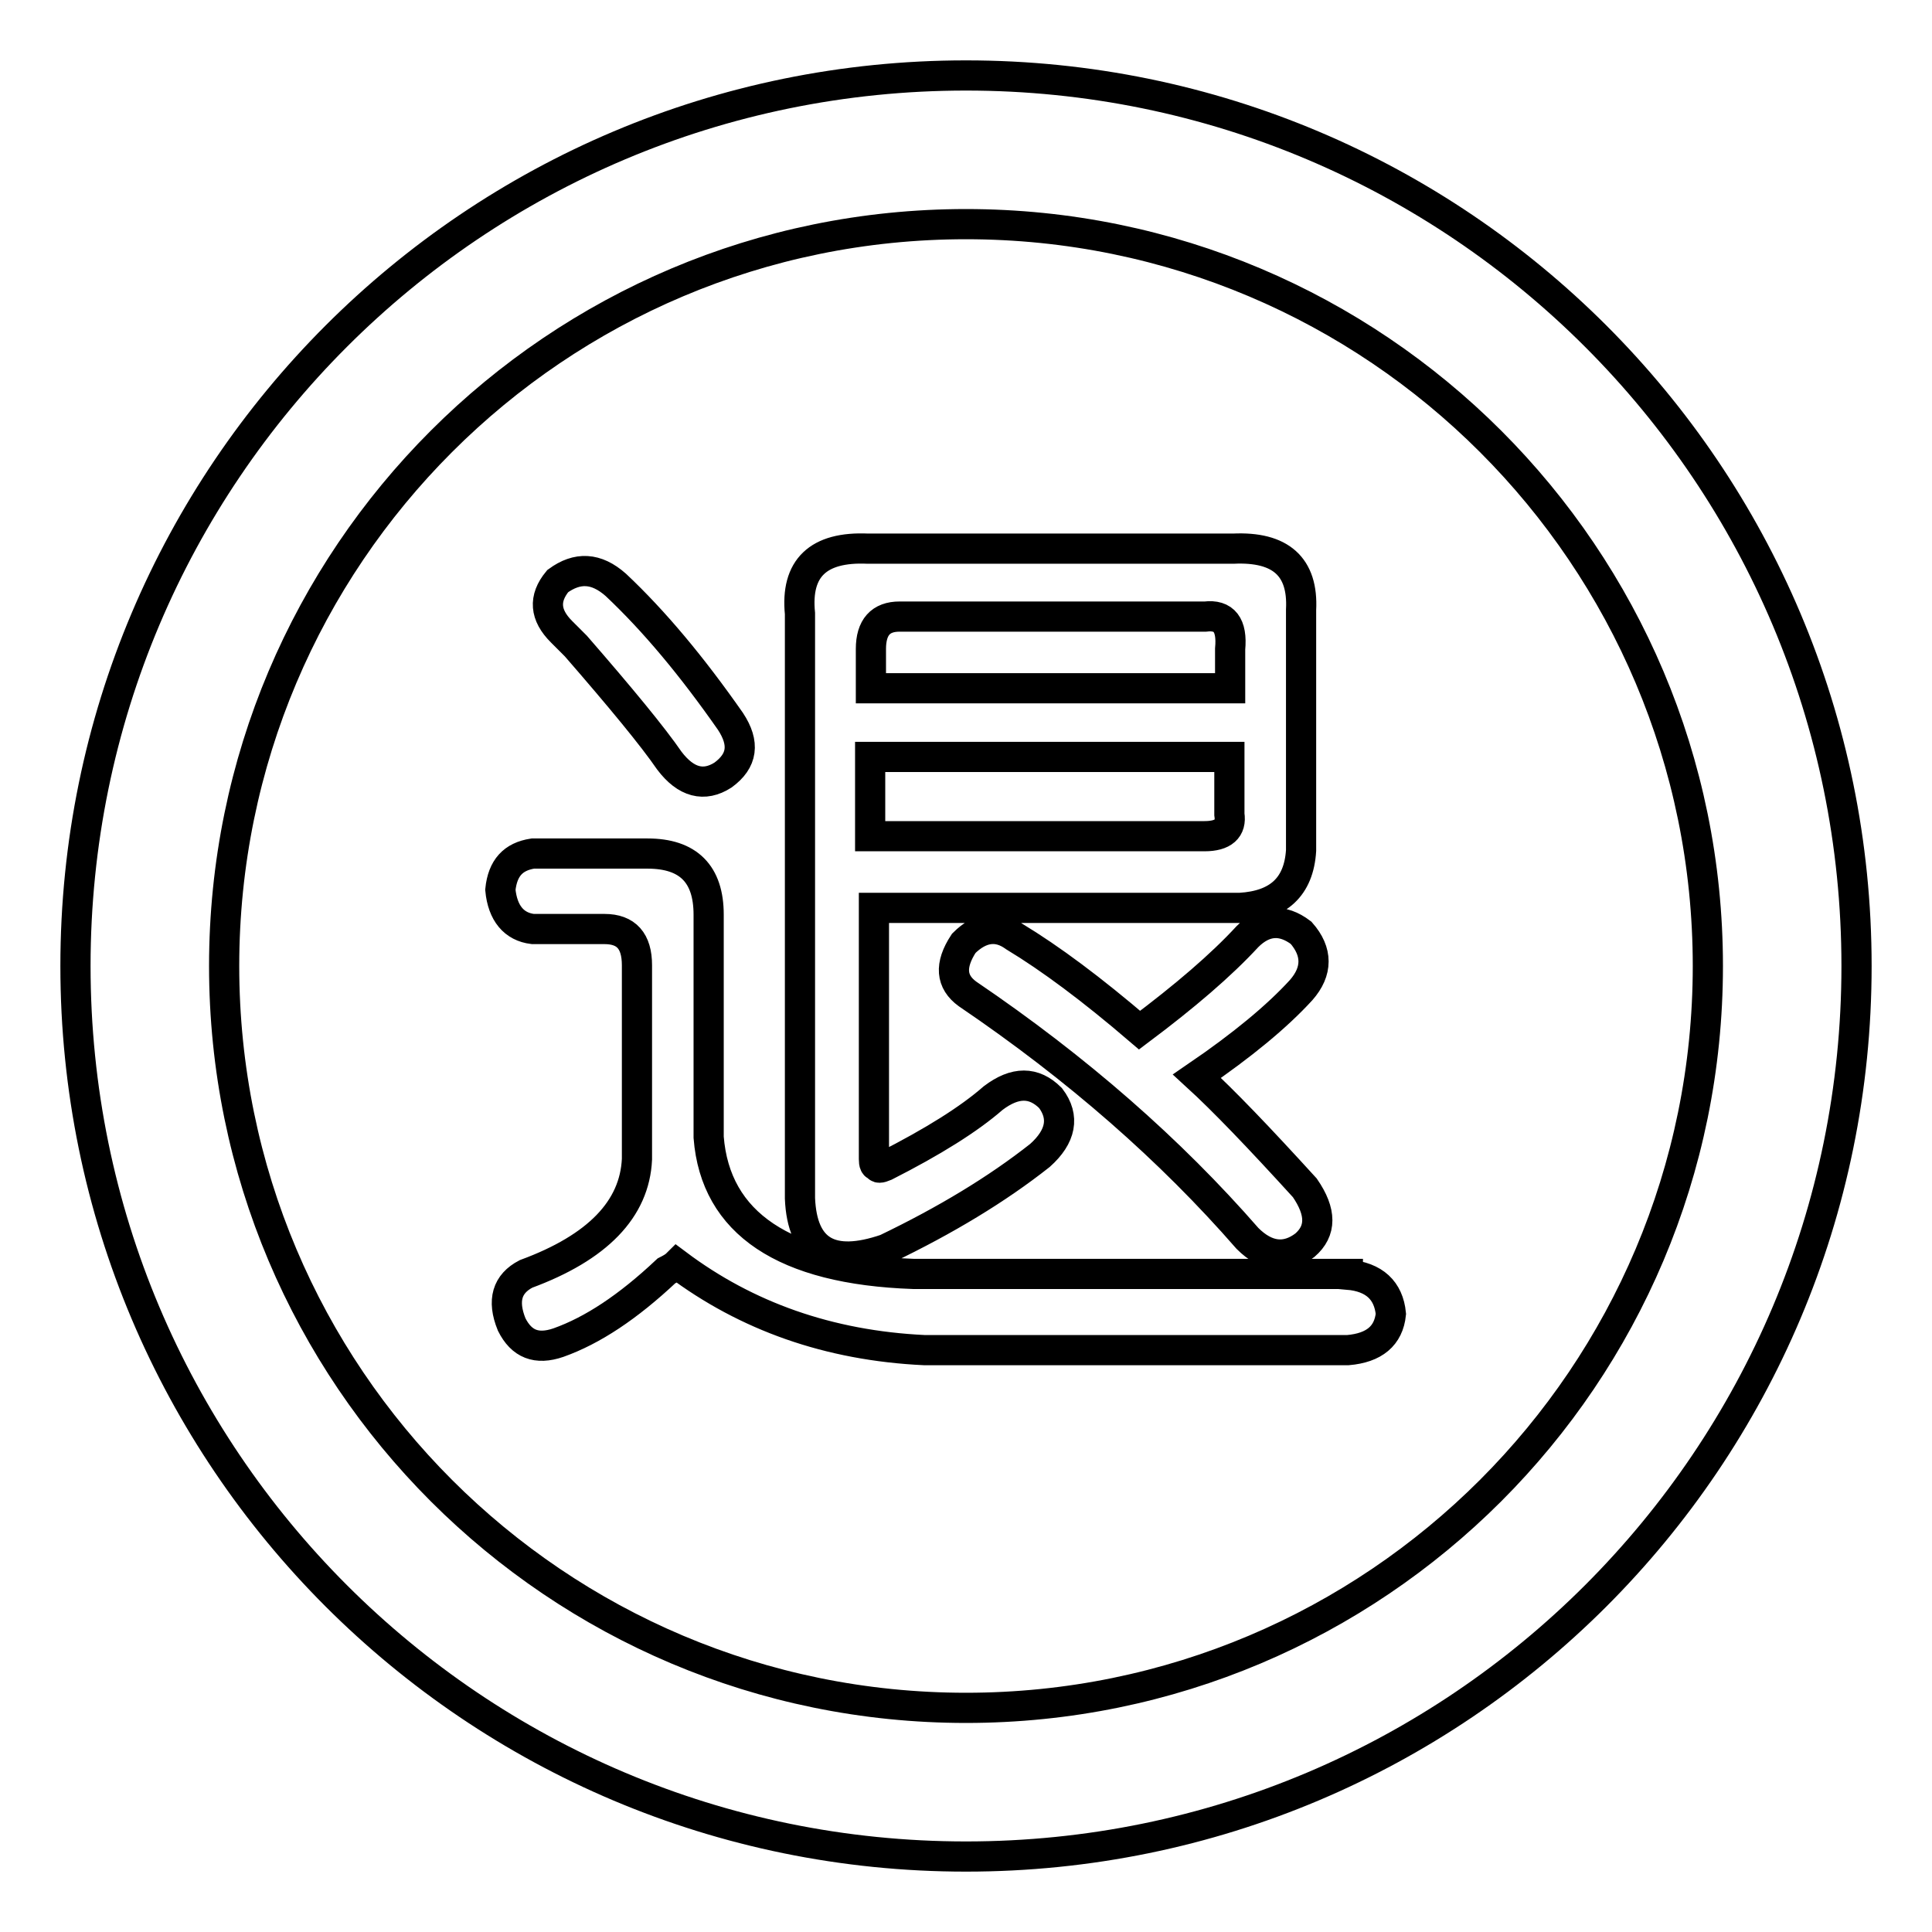 <?xml version="1.0" encoding="utf-8"?>
<!-- Svg Vector Icons : http://www.onlinewebfonts.com/icon -->
<!DOCTYPE svg PUBLIC "-//W3C//DTD SVG 1.1//EN" "http://www.w3.org/Graphics/SVG/1.1/DTD/svg11.dtd">
<svg version="1.1" xmlns="http://www.w3.org/2000/svg" xmlns:xlink="http://www.w3.org/1999/xlink" x="0px" y="0px" viewBox="0 0 256 256" enable-background="new 0 0 256 256" xml:space="preserve">
<g> <path stroke-width="4" fill-opacity="0" stroke="#000000"  d="M128,246c-65.2,0-118-52.8-118-118C10,62.8,62.8,10,128,10c65.2,0,118,52.8,118,118 C246,193.2,193.2,246,128,246z M128,226.3c54.3,0,98.3-44,98.3-98.3s-44-98.3-98.3-98.3s-98.3,44-98.3,98.3S73.7,226.3,128,226.3 L128,226.3z M134.4,124.1c4.8,2.9,10.3,7,16.6,12.4c6-4.5,10.8-8.6,14.3-12.4c2.2-2.2,4.6-2.4,7.1-0.5c2.2,2.5,2.2,5.1,0,7.6 c-3.2,3.5-7.8,7.3-13.8,11.4c3.5,3.2,8.2,8.1,14.3,14.8c2.2,3.2,2.2,5.7,0,7.6c-2.5,1.9-5.1,1.6-7.6-0.9 c-10.2-11.7-22.5-22.5-37.1-32.4c-2.2-1.6-2.4-3.8-0.5-6.7C129.9,122.8,132.2,122.5,134.4,124.1z M115.4,110.8h44.2 c2.5,0,3.6-1,3.3-2.9v-7.6h-47.6V110.8L115.4,110.8z M119.2,81.7c-2.5,0-3.8,1.4-3.8,4.3v5.2h47.6V86c0.3-3.2-0.8-4.6-3.3-4.3 H119.2z M163.4,72.7c6.3-0.3,9.3,2.4,9,8.1v31.9c-0.3,4.8-3,7.3-8.1,7.6h-48.5v33.3c0,0.6,0.1,0.9,0.5,0.9c0,0.3,0.3,0.3,1,0 c6.3-3.2,11.1-6.2,14.3-9c2.9-2.2,5.4-2.2,7.6,0c1.9,2.5,1.4,5.1-1.4,7.6c-5.7,4.5-12.5,8.6-20.4,12.4c-7.3,2.5-11.1,0.3-11.4-6.7 V81.3c-0.6-6,2.4-8.9,9-8.6H163.4z M81.6,77.5c5.1,4.8,10.1,10.8,15.2,18.1c1.9,2.9,1.6,5.2-1,7.1c-2.5,1.6-4.9,1-7.1-1.9 c-2.2-3.2-6.4-8.3-12.4-15.2c-1-1-1.6-1.6-1.9-1.9c-2.2-2.2-2.4-4.4-0.5-6.7C76.5,75.1,79,75.2,81.6,77.5z M178.6,168.9 c3.5,0.3,5.4,2.1,5.7,5.2c-0.3,2.9-2.2,4.5-5.7,4.8h-56.1c-12.7-0.6-23.6-4.5-32.8-11.4c-0.3,0.3-0.8,0.6-1.4,0.9 c-5.1,4.8-9.8,7.9-14.3,9.5c-2.9,1-4.9,0.2-6.2-2.4c-1.3-3.2-0.6-5.4,1.9-6.7c9.5-3.5,14.4-8.6,14.7-15.2v-25.7 c0-3.2-1.4-4.8-4.3-4.8h-9.5c-2.5-0.3-4-2.1-4.3-5.2c0.3-2.9,1.7-4.4,4.3-4.8h15.2c5.4,0,8.1,2.7,8.1,8.1v29.5 c0.9,11.4,10,17.5,27.1,18.1H178.6L178.6,168.9z"/></g>
</svg>